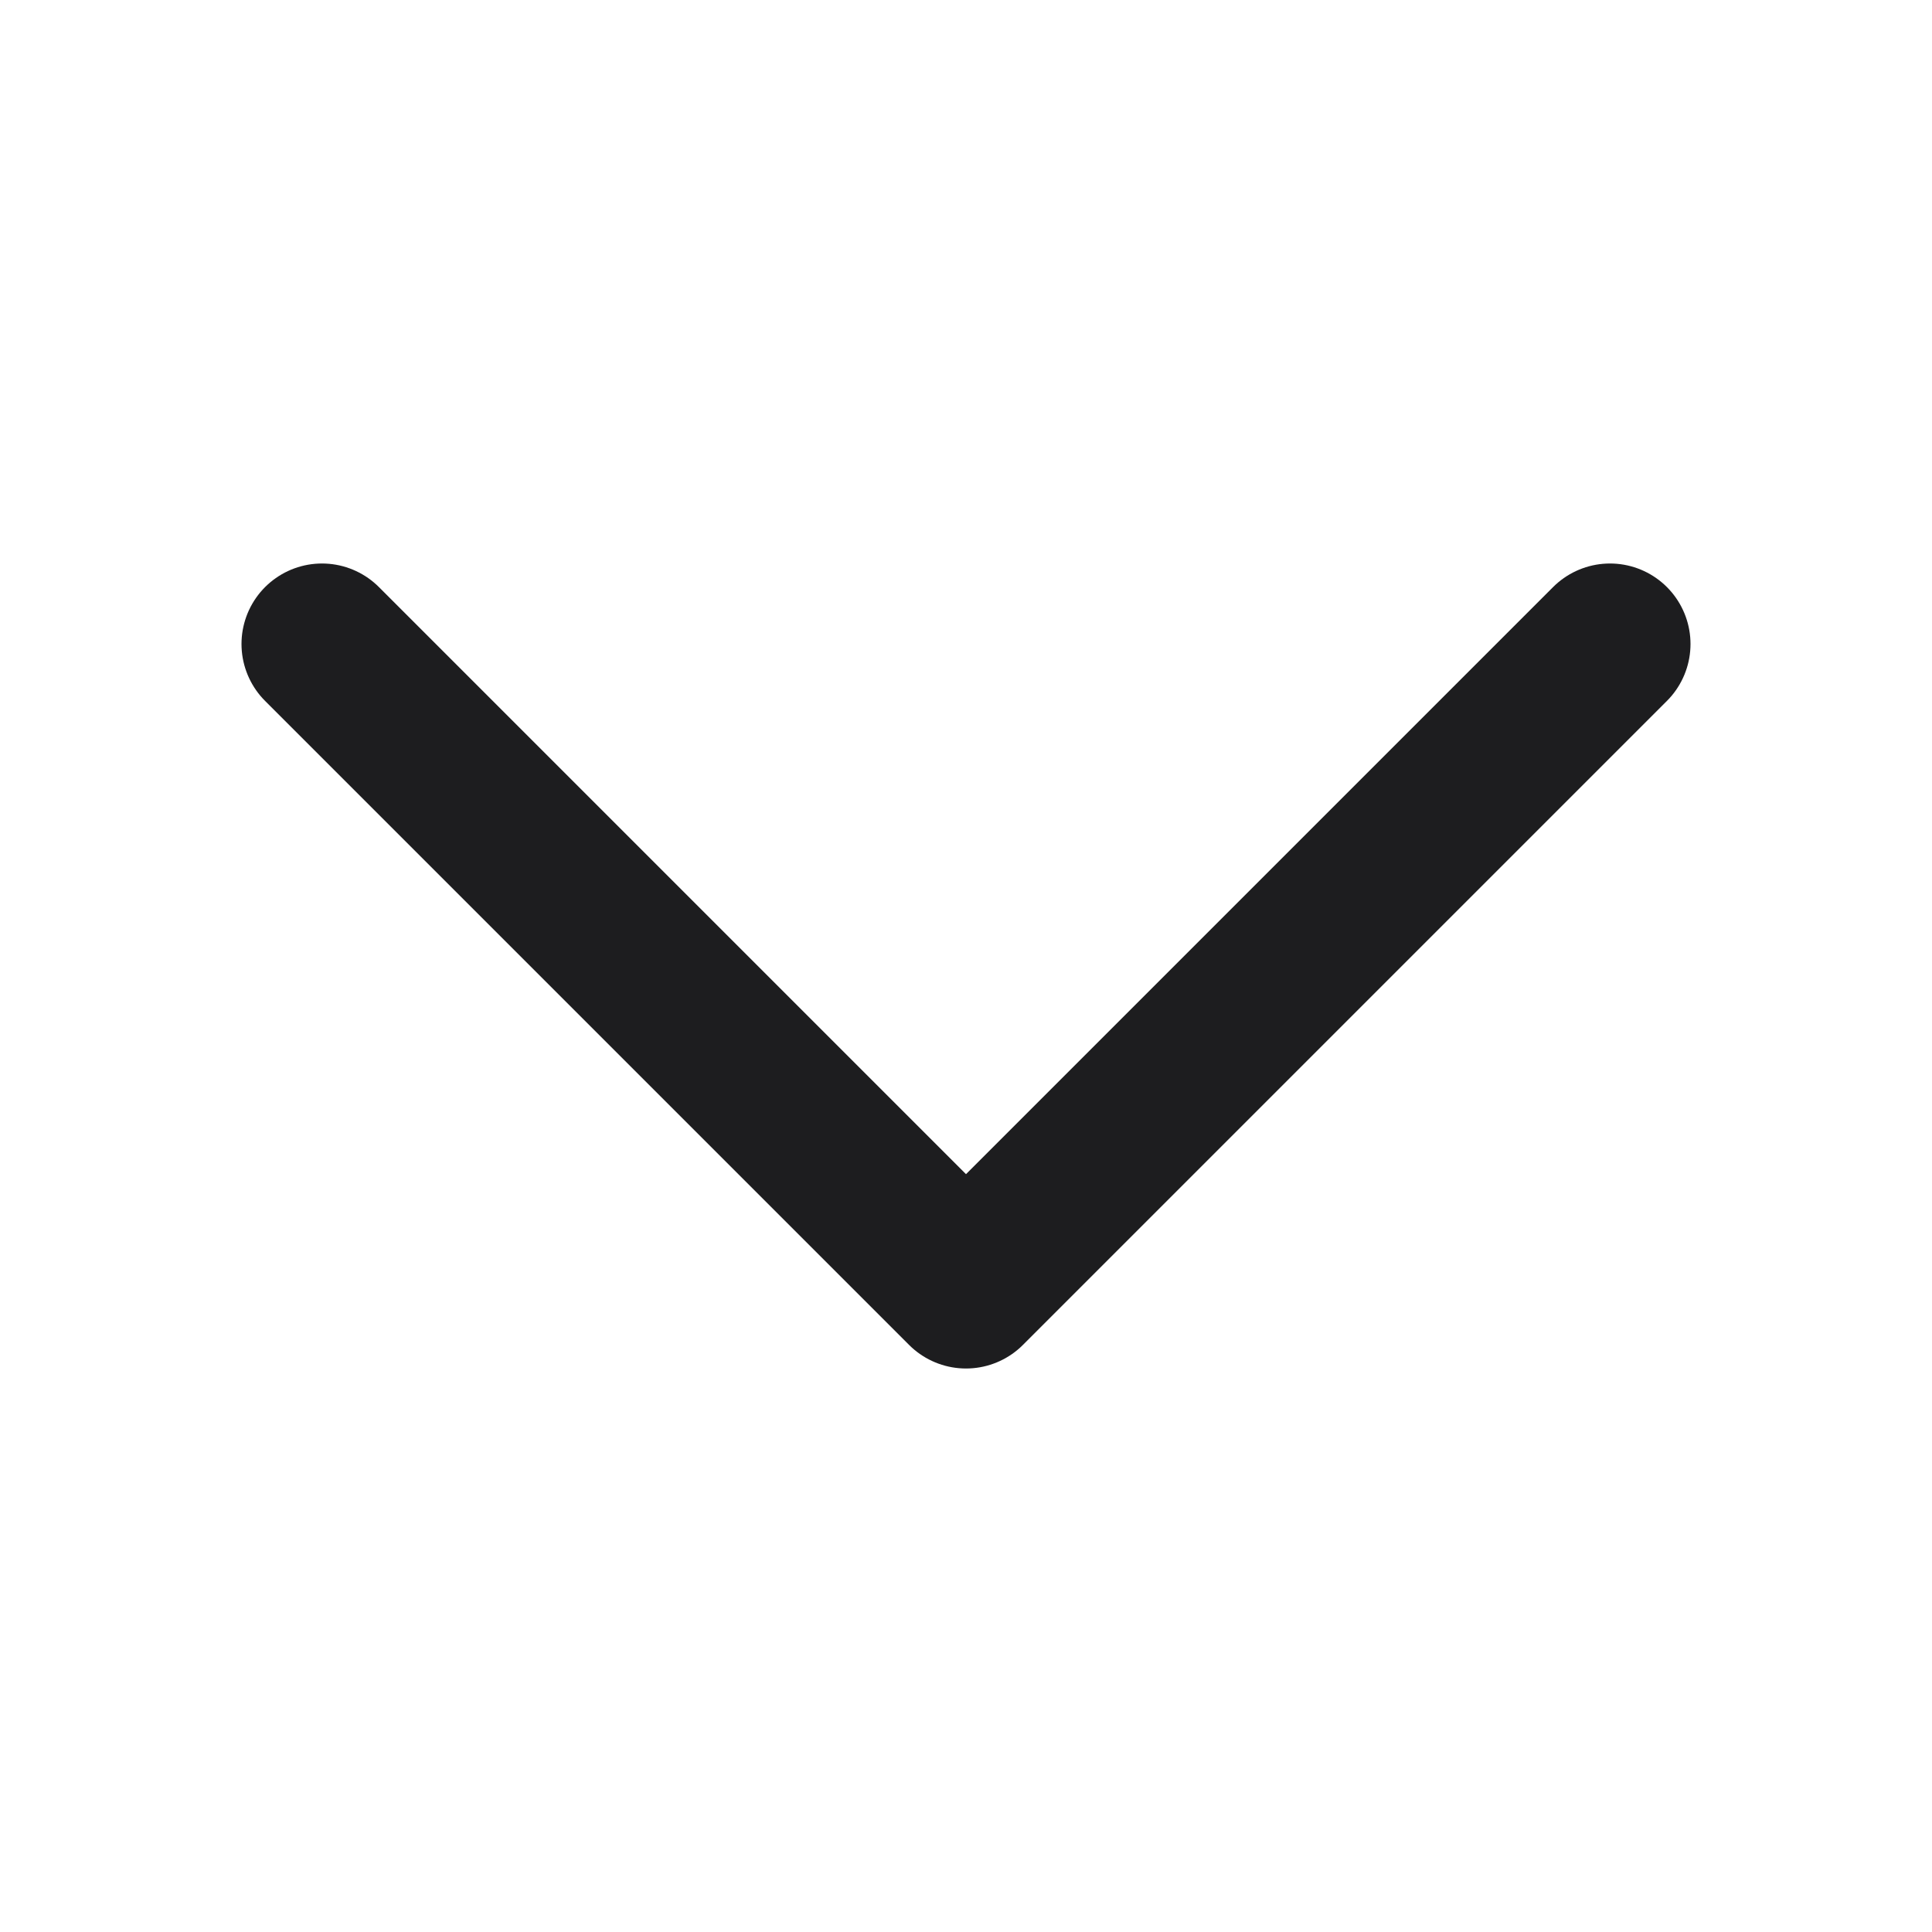 <svg width="24" height="24" viewBox="0 0 24 24" fill="none" xmlns="http://www.w3.org/2000/svg">
<path d="M20 8L12 16L4 8" stroke="#1D1D1F" stroke-width="2" stroke-linecap="round" stroke-linejoin="round"/>
</svg>
